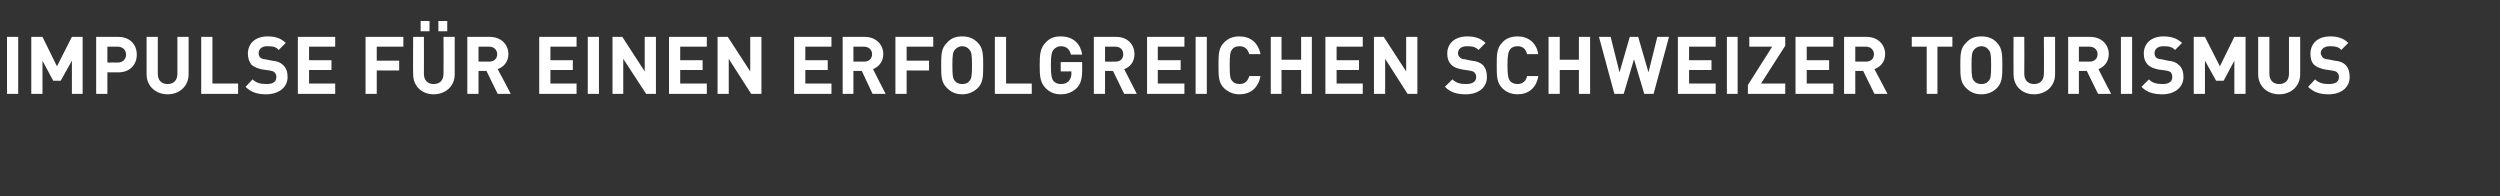 <?xml version="1.0" standalone="no"?>
<!DOCTYPE svg PUBLIC "-//W3C//DTD SVG 1.1//EN" "http://www.w3.org/Graphics/SVG/1.1/DTD/svg11.dtd">
<svg xmlns="http://www.w3.org/2000/svg" version="1.1" width="535.5px" height="42px" viewBox="0 -7 535.5 42" style="top:-7px">
  <rect x="0" y="-7" width="535.5" height="42" fill="#333333" stroke="none"/>
  <desc>Impulse f r einen erfolgreichen Schweizer Tourismus</desc>
  <defs/>
  <g id="Polygon16245">
    <path d="M 3.9 13.1 L 1.5 13.1 L 1.5 0.9 L 3.9 0.9 L 3.9 13.1 Z M 17.7 13.1 L 15.4 13.1 L 15.4 6 L 13 10.3 L 11.4 10.3 L 9.1 6 L 9.1 13.1 L 6.7 13.1 L 6.7 0.9 L 9.1 0.9 L 12.2 7.2 L 15.4 0.9 L 17.7 0.9 L 17.7 13.1 Z M 25.3 0.9 C 27.9 0.9 29.3 2.6 29.3 4.7 C 29.3 6.8 27.9 8.5 25.3 8.5 C 25.33 8.48 23 8.5 23 8.5 L 23 13.1 L 20.6 13.1 L 20.6 0.9 C 20.6 0.9 25.33 0.89 25.3 0.9 Z M 23 3 L 23 6.4 C 23 6.4 25.21 6.36 25.2 6.4 C 26.3 6.4 27 5.7 27 4.7 C 27 3.7 26.3 3 25.2 3 C 25.21 3.01 23 3 23 3 Z M 40.4 8.9 C 40.4 11.5 38.4 13.2 35.9 13.2 C 33.4 13.2 31.4 11.5 31.4 8.9 C 31.42 8.89 31.4 0.9 31.4 0.9 L 33.8 0.9 C 33.8 0.9 33.8 8.81 33.8 8.8 C 33.8 10.2 34.6 11 35.9 11 C 37.2 11 38 10.2 38 8.8 C 38 8.81 38 0.9 38 0.9 L 40.4 0.9 C 40.4 0.9 40.38 8.89 40.4 8.9 Z M 45.5 10.9 L 51 10.9 L 51 13.1 L 43.1 13.1 L 43.1 0.9 L 45.5 0.9 L 45.5 10.9 Z M 61.2 2.2 C 61.2 2.2 59.7 3.7 59.7 3.7 C 59.1 3 58.4 2.9 57.2 2.9 C 56 2.9 55.4 3.6 55.4 4.4 C 55.4 4.7 55.5 5 55.7 5.3 C 56 5.5 56.3 5.7 56.8 5.7 C 56.8 5.7 58.3 6 58.3 6 C 59.4 6.1 60.1 6.4 60.6 6.9 C 61.3 7.5 61.6 8.4 61.6 9.5 C 61.6 11.8 59.6 13.2 57 13.2 C 55.2 13.2 53.8 12.8 52.6 11.6 C 52.6 11.6 54.1 10 54.1 10 C 54.9 10.8 55.9 11 57.1 11 C 58.5 11 59.2 10.5 59.2 9.5 C 59.2 9.1 59.1 8.8 58.8 8.5 C 58.6 8.3 58.3 8.2 57.8 8.1 C 57.8 8.1 56.3 7.9 56.3 7.9 C 55.3 7.7 54.5 7.4 53.9 6.9 C 53.4 6.3 53.1 5.5 53.1 4.5 C 53.1 2.3 54.7 0.8 57.3 0.8 C 59 0.8 60.2 1.2 61.2 2.2 Z M 71.8 3 L 66.2 3 L 66.2 5.9 L 71 5.9 L 71 8 L 66.2 8 L 66.2 10.9 L 71.8 10.9 L 71.8 13.1 L 63.8 13.1 L 63.8 0.9 L 71.8 0.9 L 71.8 3 Z M 86.4 3 L 80.7 3 L 80.7 6 L 85.5 6 L 85.5 8.1 L 80.7 8.1 L 80.7 13.1 L 78.3 13.1 L 78.3 0.9 L 86.4 0.9 L 86.4 3 Z M 97.4 8.9 C 97.4 11.5 95.4 13.2 92.9 13.2 C 90.4 13.2 88.5 11.5 88.5 8.9 C 88.45 8.89 88.5 0.9 88.5 0.9 L 90.8 0.9 C 90.8 0.9 90.83 8.81 90.8 8.8 C 90.8 10.2 91.6 11 92.9 11 C 94.2 11 95 10.2 95 8.8 C 95.04 8.81 95 0.9 95 0.9 L 97.4 0.9 C 97.4 0.9 97.42 8.89 97.4 8.9 Z M 95.8 -0.3 L 93.9 -0.3 L 93.9 -2.5 L 95.8 -2.5 L 95.8 -0.3 Z M 92 -0.3 L 90.1 -0.3 L 90.1 -2.5 L 92 -2.5 L 92 -0.3 Z M 104.9 0.9 C 107.4 0.9 108.9 2.6 108.9 4.6 C 108.9 6.3 107.8 7.4 106.6 7.8 C 106.65 7.81 109.4 13.1 109.4 13.1 L 106.6 13.1 L 104.2 8.2 L 102.5 8.2 L 102.5 13.1 L 100.1 13.1 L 100.1 0.9 C 100.1 0.9 104.92 0.89 104.9 0.9 Z M 102.5 3 L 102.5 6.2 C 102.5 6.2 104.78 6.21 104.8 6.2 C 105.8 6.2 106.5 5.6 106.5 4.6 C 106.5 3.7 105.8 3 104.8 3 C 104.78 3.01 102.5 3 102.5 3 Z M 123.5 3 L 117.9 3 L 117.9 5.9 L 122.7 5.9 L 122.7 8 L 117.9 8 L 117.9 10.9 L 123.5 10.9 L 123.5 13.1 L 115.5 13.1 L 115.5 0.9 L 123.5 0.9 L 123.5 3 Z M 128.3 13.1 L 125.9 13.1 L 125.9 0.9 L 128.3 0.9 L 128.3 13.1 Z M 140.5 13.1 L 138.4 13.1 L 133.5 5.6 L 133.5 13.1 L 131.2 13.1 L 131.2 0.9 L 133.3 0.9 L 138.1 8.3 L 138.1 0.9 L 140.5 0.9 L 140.5 13.1 Z M 151.4 3 L 145.7 3 L 145.7 5.9 L 150.5 5.9 L 150.5 8 L 145.7 8 L 145.7 10.9 L 151.4 10.9 L 151.4 13.1 L 143.3 13.1 L 143.3 0.9 L 151.4 0.9 L 151.4 3 Z M 163.1 13.1 L 160.9 13.1 L 156.1 5.6 L 156.1 13.1 L 153.7 13.1 L 153.7 0.9 L 155.9 0.9 L 160.7 8.3 L 160.7 0.9 L 163.1 0.9 L 163.1 13.1 Z M 178.1 3 L 172.5 3 L 172.5 5.9 L 177.3 5.9 L 177.3 8 L 172.5 8 L 172.5 10.9 L 178.1 10.9 L 178.1 13.1 L 170.1 13.1 L 170.1 0.9 L 178.1 0.9 L 178.1 3 Z M 185.2 0.9 C 187.7 0.9 189.2 2.6 189.2 4.6 C 189.2 6.3 188.1 7.4 187 7.8 C 186.97 7.81 189.7 13.1 189.7 13.1 L 186.9 13.1 L 184.6 8.2 L 182.8 8.2 L 182.8 13.1 L 180.5 13.1 L 180.5 0.9 C 180.5 0.9 185.24 0.89 185.2 0.9 Z M 182.8 3 L 182.8 6.2 C 182.8 6.2 185.11 6.21 185.1 6.2 C 186.1 6.2 186.8 5.6 186.8 4.6 C 186.8 3.7 186.1 3 185.1 3 C 185.11 3.01 182.8 3 182.8 3 Z M 199.9 3 L 194.2 3 L 194.2 6 L 199 6 L 199 8.1 L 194.2 8.1 L 194.2 13.1 L 191.8 13.1 L 191.8 0.9 L 199.9 0.9 L 199.9 3 Z M 209.4 2.1 C 210.6 3.3 210.6 4.7 210.6 7 C 210.6 9.3 210.6 10.7 209.4 11.9 C 208.5 12.7 207.5 13.2 206.1 13.2 C 204.7 13.2 203.7 12.7 202.9 11.9 C 201.6 10.7 201.6 9.3 201.6 7 C 201.6 4.7 201.6 3.3 202.9 2.1 C 203.7 1.2 204.7 0.8 206.1 0.8 C 207.5 0.8 208.5 1.2 209.4 2.1 Z M 204.6 3.6 C 204.1 4.1 204 4.7 204 7 C 204 9.3 204.1 9.9 204.6 10.4 C 204.9 10.8 205.5 11 206.1 11 C 206.8 11 207.3 10.8 207.6 10.4 C 208.1 9.9 208.2 9.3 208.2 7 C 208.2 4.7 208.1 4.1 207.6 3.6 C 207.3 3.2 206.8 2.9 206.1 2.9 C 205.5 2.9 204.9 3.2 204.6 3.6 Z M 215.5 10.9 L 221 10.9 L 221 13.1 L 213.1 13.1 L 213.1 0.9 L 215.5 0.9 L 215.5 10.9 Z M 231.8 4.7 C 231.8 4.7 229.4 4.7 229.4 4.7 C 229.1 3.5 228.4 2.9 227.2 2.9 C 226.6 2.9 226.1 3.2 225.7 3.6 C 225.3 4.1 225.1 4.7 225.1 7 C 225.1 9.3 225.3 9.9 225.7 10.4 C 226.1 10.8 226.6 11 227.2 11 C 228 11 228.5 10.8 228.9 10.4 C 229.3 9.9 229.5 9.4 229.5 8.7 C 229.46 8.74 229.5 8.3 229.5 8.3 L 227.2 8.3 L 227.2 6.3 L 231.8 6.3 C 231.8 6.3 231.82 8.07 231.8 8.1 C 231.8 9.8 231.5 10.9 230.7 11.8 C 229.7 12.8 228.5 13.2 227.2 13.2 C 225.8 13.2 224.8 12.7 224 11.9 C 222.8 10.7 222.7 9.3 222.7 7 C 222.7 4.7 222.8 3.3 224 2.1 C 224.8 1.2 225.8 0.8 227.2 0.8 C 230.1 0.8 231.5 2.6 231.8 4.7 Z M 239.1 0.9 C 241.6 0.9 243 2.6 243 4.6 C 243 6.3 242 7.4 240.8 7.8 C 240.8 7.81 243.5 13.1 243.5 13.1 L 240.8 13.1 L 238.4 8.2 L 236.7 8.2 L 236.7 13.1 L 234.3 13.1 L 234.3 0.9 C 234.3 0.9 239.07 0.89 239.1 0.9 Z M 236.7 3 L 236.7 6.2 C 236.7 6.2 238.94 6.21 238.9 6.2 C 240 6.2 240.6 5.6 240.6 4.6 C 240.6 3.7 240 3 238.9 3 C 238.94 3.01 236.7 3 236.7 3 Z M 253.7 3 L 248 3 L 248 5.9 L 252.9 5.9 L 252.9 8 L 248 8 L 248 10.9 L 253.7 10.9 L 253.7 13.1 L 245.7 13.1 L 245.7 0.9 L 253.7 0.9 L 253.7 3 Z M 258.5 13.1 L 256.1 13.1 L 256.1 0.9 L 258.5 0.9 L 258.5 13.1 Z M 270 4.6 C 270 4.6 267.6 4.6 267.6 4.6 C 267.3 3.6 266.7 2.9 265.5 2.9 C 264.9 2.9 264.3 3.1 264 3.5 C 263.5 4.1 263.4 4.7 263.4 7 C 263.4 9.3 263.5 9.9 264 10.4 C 264.3 10.8 264.9 11 265.5 11 C 266.7 11 267.3 10.3 267.6 9.3 C 267.6 9.3 270 9.3 270 9.3 C 269.5 11.9 267.8 13.2 265.5 13.2 C 264.1 13.2 263.1 12.7 262.2 11.9 C 261 10.7 261 9.3 261 7 C 261 4.7 261 3.3 262.2 2.1 C 263.1 1.2 264.1 0.8 265.5 0.8 C 267.8 0.8 269.5 2.1 270 4.6 Z M 281 13.1 L 278.7 13.1 L 278.7 8 L 274.5 8 L 274.5 13.1 L 272.2 13.1 L 272.2 0.9 L 274.5 0.9 L 274.5 5.8 L 278.7 5.8 L 278.7 0.9 L 281 0.9 L 281 13.1 Z M 291.9 3 L 286.3 3 L 286.3 5.9 L 291.1 5.9 L 291.1 8 L 286.3 8 L 286.3 10.9 L 291.9 10.9 L 291.9 13.1 L 283.9 13.1 L 283.9 0.9 L 291.9 0.9 L 291.9 3 Z M 303.6 13.1 L 301.5 13.1 L 296.7 5.6 L 296.7 13.1 L 294.3 13.1 L 294.3 0.9 L 296.4 0.9 L 301.2 8.3 L 301.2 0.9 L 303.6 0.9 L 303.6 13.1 Z M 318.2 2.2 C 318.2 2.2 316.7 3.7 316.7 3.7 C 316 3 315.3 2.9 314.2 2.9 C 312.9 2.9 312.3 3.6 312.3 4.4 C 312.3 4.7 312.4 5 312.7 5.3 C 312.9 5.5 313.3 5.7 313.8 5.7 C 313.8 5.7 315.2 6 315.2 6 C 316.4 6.1 317 6.4 317.6 6.9 C 318.2 7.5 318.5 8.4 318.5 9.5 C 318.5 11.8 316.6 13.2 314 13.2 C 312.1 13.2 310.7 12.8 309.5 11.6 C 309.5 11.6 311.1 10 311.1 10 C 311.9 10.8 312.9 11 314 11 C 315.4 11 316.2 10.5 316.2 9.5 C 316.2 9.1 316.1 8.8 315.8 8.5 C 315.6 8.3 315.3 8.2 314.7 8.1 C 314.7 8.1 313.3 7.9 313.3 7.9 C 312.2 7.7 311.4 7.4 310.9 6.9 C 310.3 6.3 310 5.5 310 4.5 C 310 2.3 311.6 0.8 314.3 0.8 C 315.9 0.8 317.2 1.2 318.2 2.2 Z M 329.5 4.6 C 329.5 4.6 327.1 4.6 327.1 4.6 C 326.9 3.6 326.2 2.9 325.1 2.9 C 324.4 2.9 323.9 3.1 323.5 3.5 C 323.1 4.1 322.9 4.7 322.9 7 C 322.9 9.3 323.1 9.9 323.5 10.4 C 323.9 10.8 324.4 11 325.1 11 C 326.2 11 326.9 10.3 327.1 9.3 C 327.1 9.3 329.5 9.3 329.5 9.3 C 329.1 11.9 327.3 13.2 325.1 13.2 C 323.7 13.2 322.6 12.7 321.8 11.9 C 320.6 10.7 320.6 9.3 320.6 7 C 320.6 4.7 320.6 3.3 321.8 2.1 C 322.6 1.2 323.7 0.8 325.1 0.8 C 327.3 0.8 329.1 2.1 329.5 4.6 Z M 340.6 13.1 L 338.2 13.1 L 338.2 8 L 334.1 8 L 334.1 13.1 L 331.7 13.1 L 331.7 0.9 L 334.1 0.9 L 334.1 5.8 L 338.2 5.8 L 338.2 0.9 L 340.6 0.9 L 340.6 13.1 Z M 354.2 13.1 L 352.2 13.1 L 350 5.7 L 347.8 13.1 L 345.8 13.1 L 342.5 0.9 L 345 0.9 L 346.9 8.5 L 349.1 0.9 L 350.9 0.9 L 353.1 8.5 L 355 0.9 L 357.5 0.9 L 354.2 13.1 Z M 367.5 3 L 361.8 3 L 361.8 5.9 L 366.6 5.9 L 366.6 8 L 361.8 8 L 361.8 10.9 L 367.5 10.9 L 367.5 13.1 L 359.4 13.1 L 359.4 0.9 L 367.5 0.9 L 367.5 3 Z M 372.2 13.1 L 369.9 13.1 L 369.9 0.9 L 372.2 0.9 L 372.2 13.1 Z M 382.4 2.8 L 377.2 10.9 L 382.4 10.9 L 382.4 13.1 L 374.4 13.1 L 374.4 11.2 L 379.6 3 L 374.7 3 L 374.7 0.9 L 382.4 0.9 L 382.4 2.8 Z M 392.7 3 L 387 3 L 387 5.9 L 391.8 5.9 L 391.8 8 L 387 8 L 387 10.9 L 392.7 10.9 L 392.7 13.1 L 384.6 13.1 L 384.6 0.9 L 392.7 0.9 L 392.7 3 Z M 399.8 0.9 C 402.3 0.9 403.8 2.6 403.8 4.6 C 403.8 6.3 402.7 7.4 401.5 7.8 C 401.54 7.81 404.3 13.1 404.3 13.1 L 401.5 13.1 L 399.1 8.2 L 397.4 8.2 L 397.4 13.1 L 395 13.1 L 395 0.9 C 395 0.9 399.81 0.89 399.8 0.9 Z M 397.4 3 L 397.4 6.2 C 397.4 6.2 399.68 6.21 399.7 6.2 C 400.7 6.2 401.4 5.6 401.4 4.6 C 401.4 3.7 400.7 3 399.7 3 C 399.68 3.01 397.4 3 397.4 3 Z M 418.2 3 L 415 3 L 415 13.1 L 412.7 13.1 L 412.7 3 L 409.5 3 L 409.5 0.9 L 418.2 0.9 L 418.2 3 Z M 427.7 2.1 C 428.9 3.3 428.9 4.7 428.9 7 C 428.9 9.3 428.9 10.7 427.7 11.9 C 426.9 12.7 425.8 13.2 424.4 13.2 C 423 13.2 422 12.7 421.2 11.9 C 419.9 10.7 419.9 9.3 419.9 7 C 419.9 4.7 419.9 3.3 421.2 2.1 C 422 1.2 423 0.8 424.4 0.8 C 425.8 0.8 426.9 1.2 427.7 2.1 Z M 422.9 3.6 C 422.4 4.1 422.3 4.7 422.3 7 C 422.3 9.3 422.4 9.9 422.9 10.4 C 423.2 10.8 423.8 11 424.4 11 C 425.1 11 425.6 10.8 425.9 10.4 C 426.4 9.9 426.5 9.3 426.5 7 C 426.5 4.7 426.4 4.1 425.9 3.6 C 425.6 3.2 425.1 2.9 424.4 2.9 C 423.8 2.9 423.2 3.2 422.9 3.6 Z M 440.2 8.9 C 440.2 11.5 438.2 13.2 435.7 13.2 C 433.2 13.2 431.3 11.5 431.3 8.9 C 431.26 8.89 431.3 0.9 431.3 0.9 L 433.6 0.9 C 433.6 0.9 433.64 8.81 433.6 8.8 C 433.6 10.2 434.4 11 435.7 11 C 437 11 437.8 10.2 437.8 8.8 C 437.85 8.81 437.8 0.9 437.8 0.9 L 440.2 0.9 C 440.2 0.9 440.22 8.89 440.2 8.9 Z M 447.7 0.9 C 450.2 0.9 451.7 2.6 451.7 4.6 C 451.7 6.3 450.6 7.4 449.5 7.8 C 449.45 7.81 452.2 13.1 452.2 13.1 L 449.4 13.1 L 447 8.2 L 445.3 8.2 L 445.3 13.1 L 443 13.1 L 443 0.9 C 443 0.9 447.73 0.89 447.7 0.9 Z M 445.3 3 L 445.3 6.2 C 445.3 6.2 447.59 6.21 447.6 6.2 C 448.6 6.2 449.3 5.6 449.3 4.6 C 449.3 3.7 448.6 3 447.6 3 C 447.59 3.01 445.3 3 445.3 3 Z M 456.7 13.1 L 454.3 13.1 L 454.3 0.9 L 456.7 0.9 L 456.7 13.1 Z M 467.4 2.2 C 467.4 2.2 465.9 3.7 465.9 3.7 C 465.2 3 464.5 2.9 463.4 2.9 C 462.1 2.9 461.5 3.6 461.5 4.4 C 461.5 4.7 461.6 5 461.8 5.3 C 462.1 5.5 462.4 5.7 463 5.7 C 463 5.7 464.4 6 464.4 6 C 465.5 6.1 466.2 6.4 466.7 6.9 C 467.4 7.5 467.7 8.4 467.7 9.5 C 467.7 11.8 465.7 13.2 463.2 13.2 C 461.3 13.2 459.9 12.8 458.7 11.6 C 458.7 11.6 460.3 10 460.3 10 C 461 10.8 462.1 11 463.2 11 C 464.6 11 465.3 10.5 465.3 9.5 C 465.3 9.1 465.2 8.8 465 8.5 C 464.7 8.3 464.5 8.2 463.9 8.1 C 463.9 8.1 462.4 7.9 462.4 7.9 C 461.4 7.7 460.6 7.4 460.1 6.9 C 459.5 6.3 459.2 5.5 459.2 4.5 C 459.2 2.3 460.8 0.8 463.4 0.8 C 465.1 0.8 466.3 1.2 467.4 2.2 Z M 481 13.1 L 478.6 13.1 L 478.6 6 L 476.3 10.3 L 474.7 10.3 L 472.3 6 L 472.3 13.1 L 469.9 13.1 L 469.9 0.9 L 472.3 0.9 L 475.5 7.2 L 478.6 0.9 L 481 0.9 L 481 13.1 Z M 492.7 8.9 C 492.7 11.5 490.7 13.2 488.2 13.2 C 485.7 13.2 483.7 11.5 483.7 8.9 C 483.72 8.89 483.7 0.9 483.7 0.9 L 486.1 0.9 C 486.1 0.9 486.09 8.81 486.1 8.8 C 486.1 10.2 486.9 11 488.2 11 C 489.5 11 490.3 10.2 490.3 8.8 C 490.3 8.81 490.3 0.9 490.3 0.9 L 492.7 0.9 C 492.7 0.9 492.68 8.89 492.7 8.9 Z M 503 2.2 C 503 2.2 501.5 3.7 501.5 3.7 C 500.9 3 500.1 2.9 499 2.9 C 497.8 2.9 497.1 3.6 497.1 4.4 C 497.1 4.7 497.3 5 497.5 5.3 C 497.7 5.5 498.1 5.7 498.6 5.7 C 498.6 5.7 500.1 6 500.1 6 C 501.2 6.1 501.9 6.4 502.4 6.9 C 503 7.5 503.3 8.4 503.3 9.5 C 503.3 11.8 501.4 13.2 498.8 13.2 C 497 13.2 495.6 12.8 494.4 11.6 C 494.4 11.6 495.9 10 495.9 10 C 496.7 10.8 497.7 11 498.8 11 C 500.3 11 501 10.5 501 9.5 C 501 9.1 500.9 8.8 500.6 8.5 C 500.4 8.3 500.1 8.2 499.5 8.1 C 499.5 8.1 498.1 7.9 498.1 7.9 C 497.1 7.7 496.3 7.4 495.7 6.9 C 495.1 6.3 494.9 5.5 494.9 4.5 C 494.9 2.3 496.5 0.8 499.1 0.8 C 500.8 0.8 502 1.2 503 2.2 Z " stroke="none" fill="#fff"/>
  </g>
</svg>